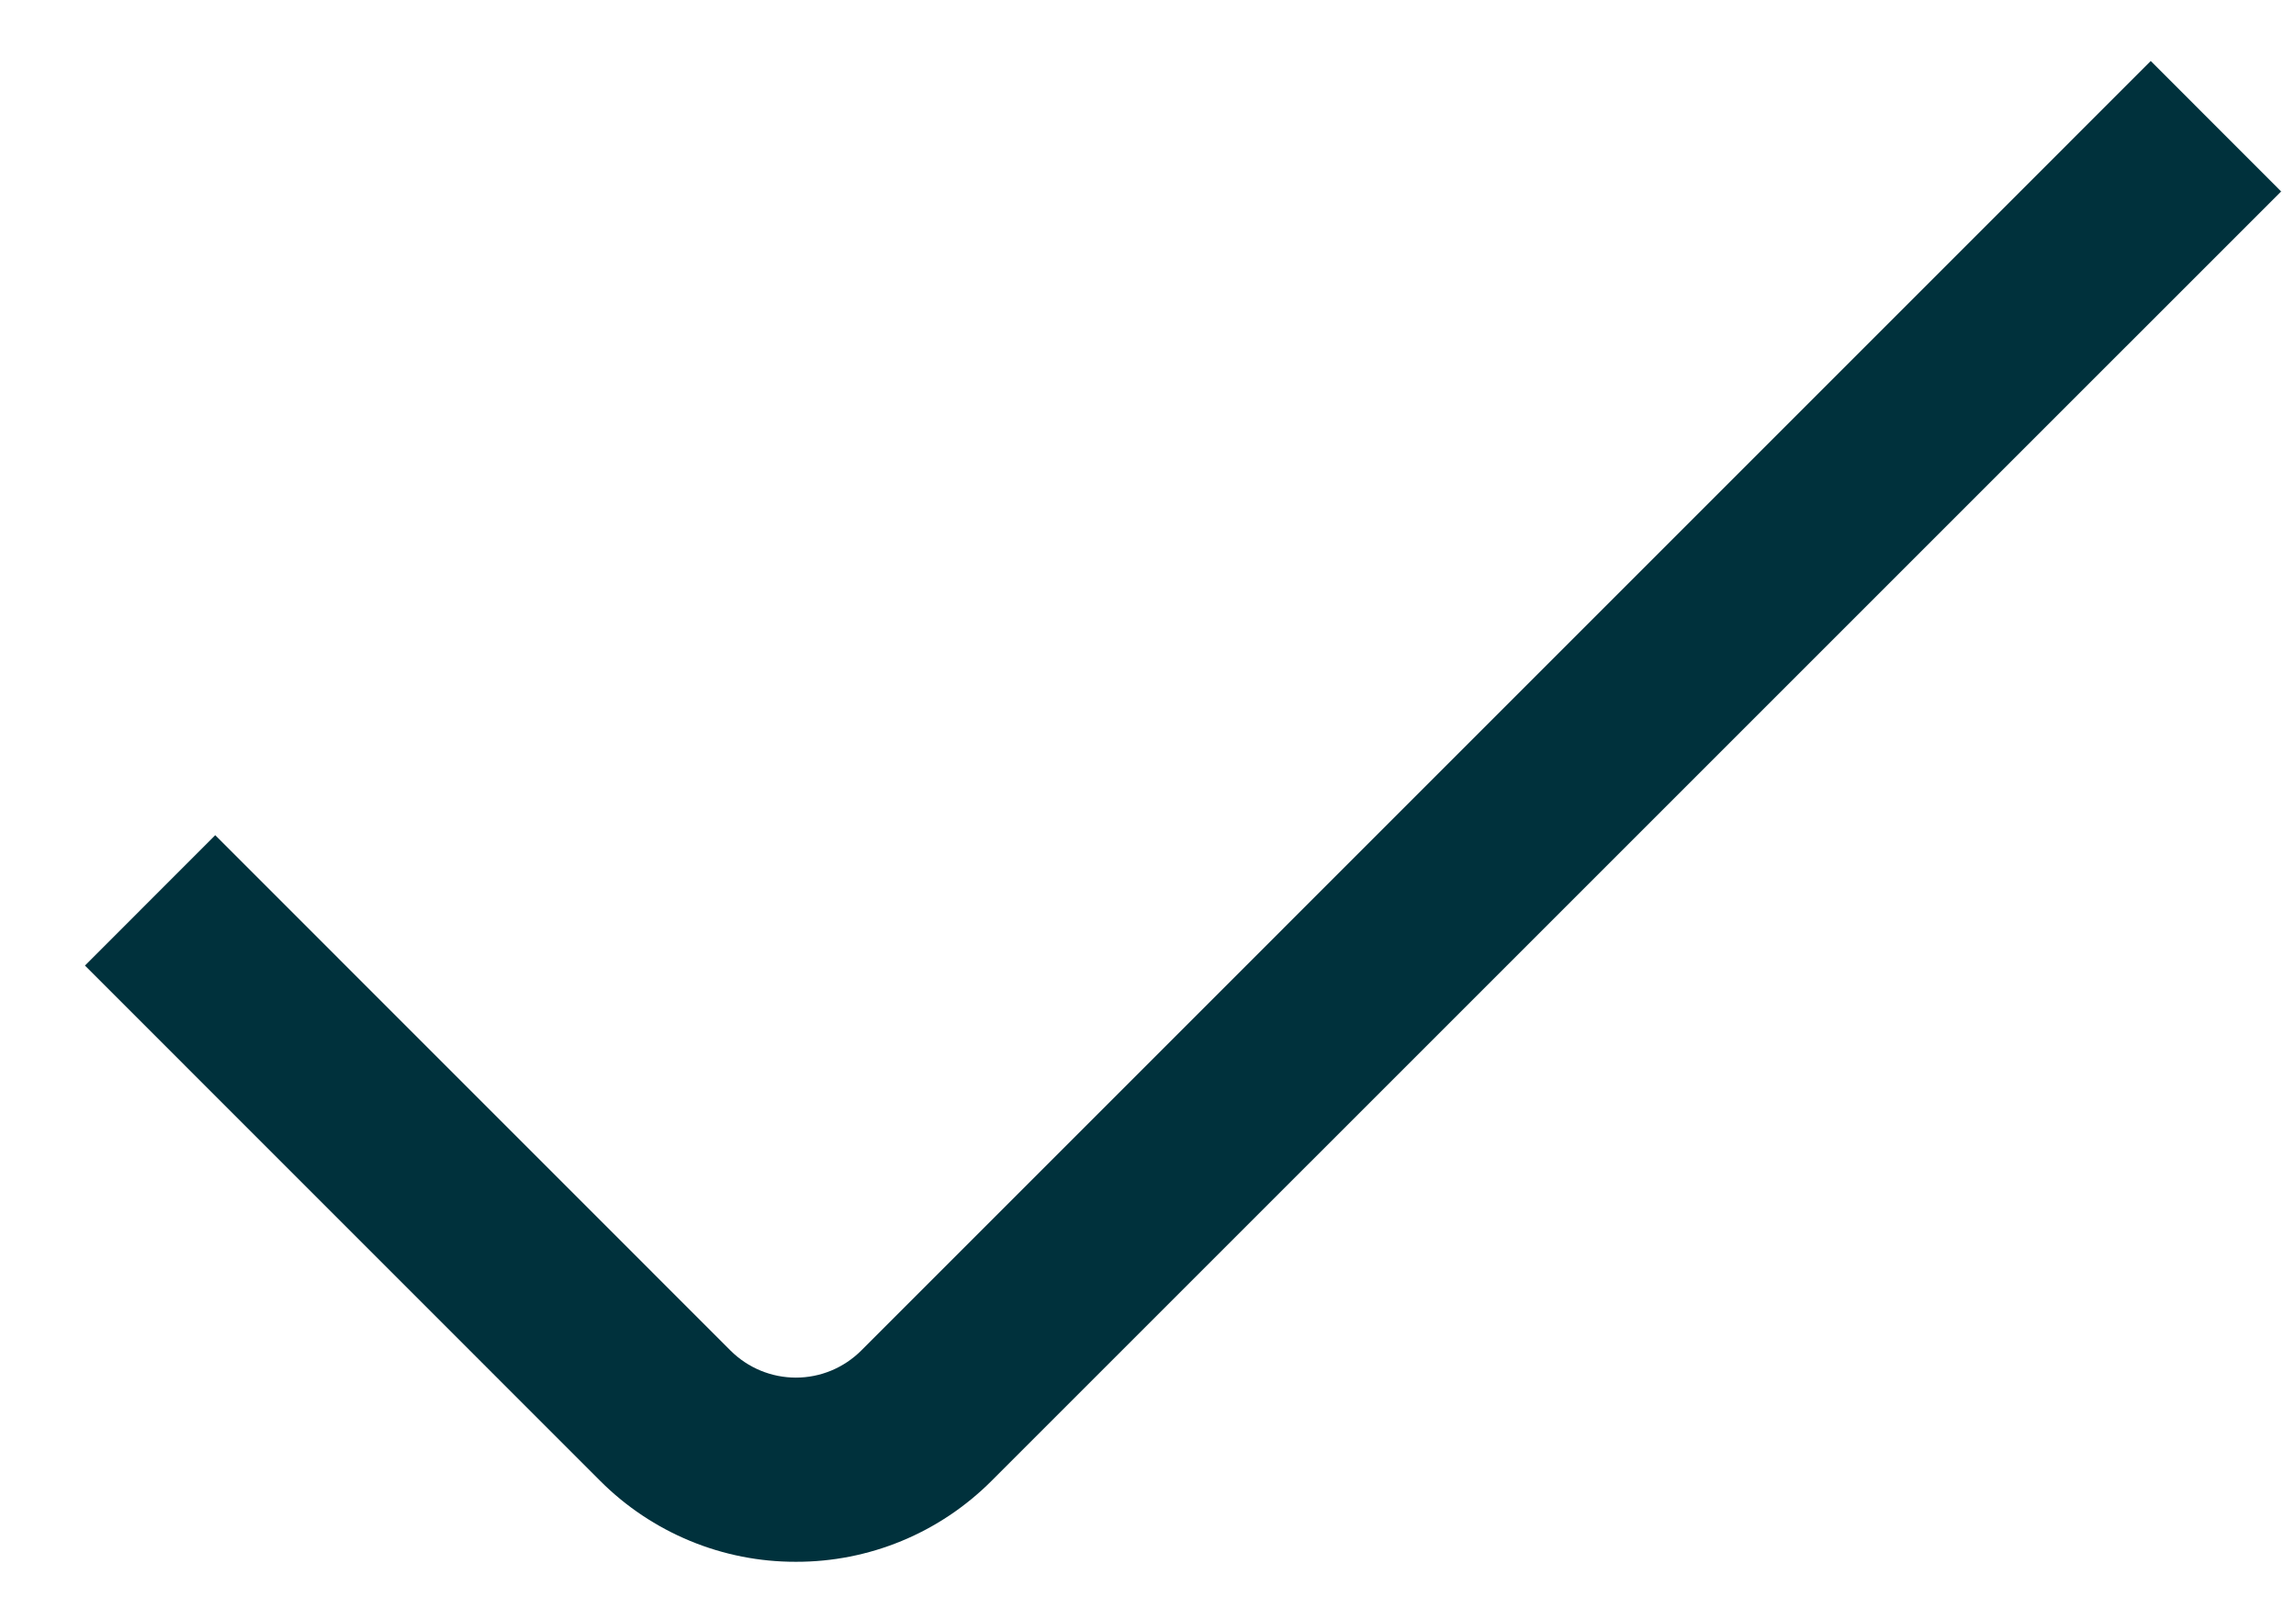 <svg width="23" height="16" viewBox="0 0 23 16" fill="none" xmlns="http://www.w3.org/2000/svg">
<path d="M7.973 15.646C7.609 15.647 7.249 15.576 6.913 15.437C6.577 15.298 6.271 15.094 6.014 14.837L0.851 9.673L2.156 8.367L7.319 13.531C7.493 13.704 7.728 13.801 7.973 13.801C8.218 13.801 8.452 13.704 8.626 13.531L21.545 0.611L22.851 1.918L9.931 14.837C9.674 15.094 9.369 15.298 9.033 15.437C8.697 15.576 8.337 15.647 7.973 15.646Z" fill="#00313C"/>
</svg>
